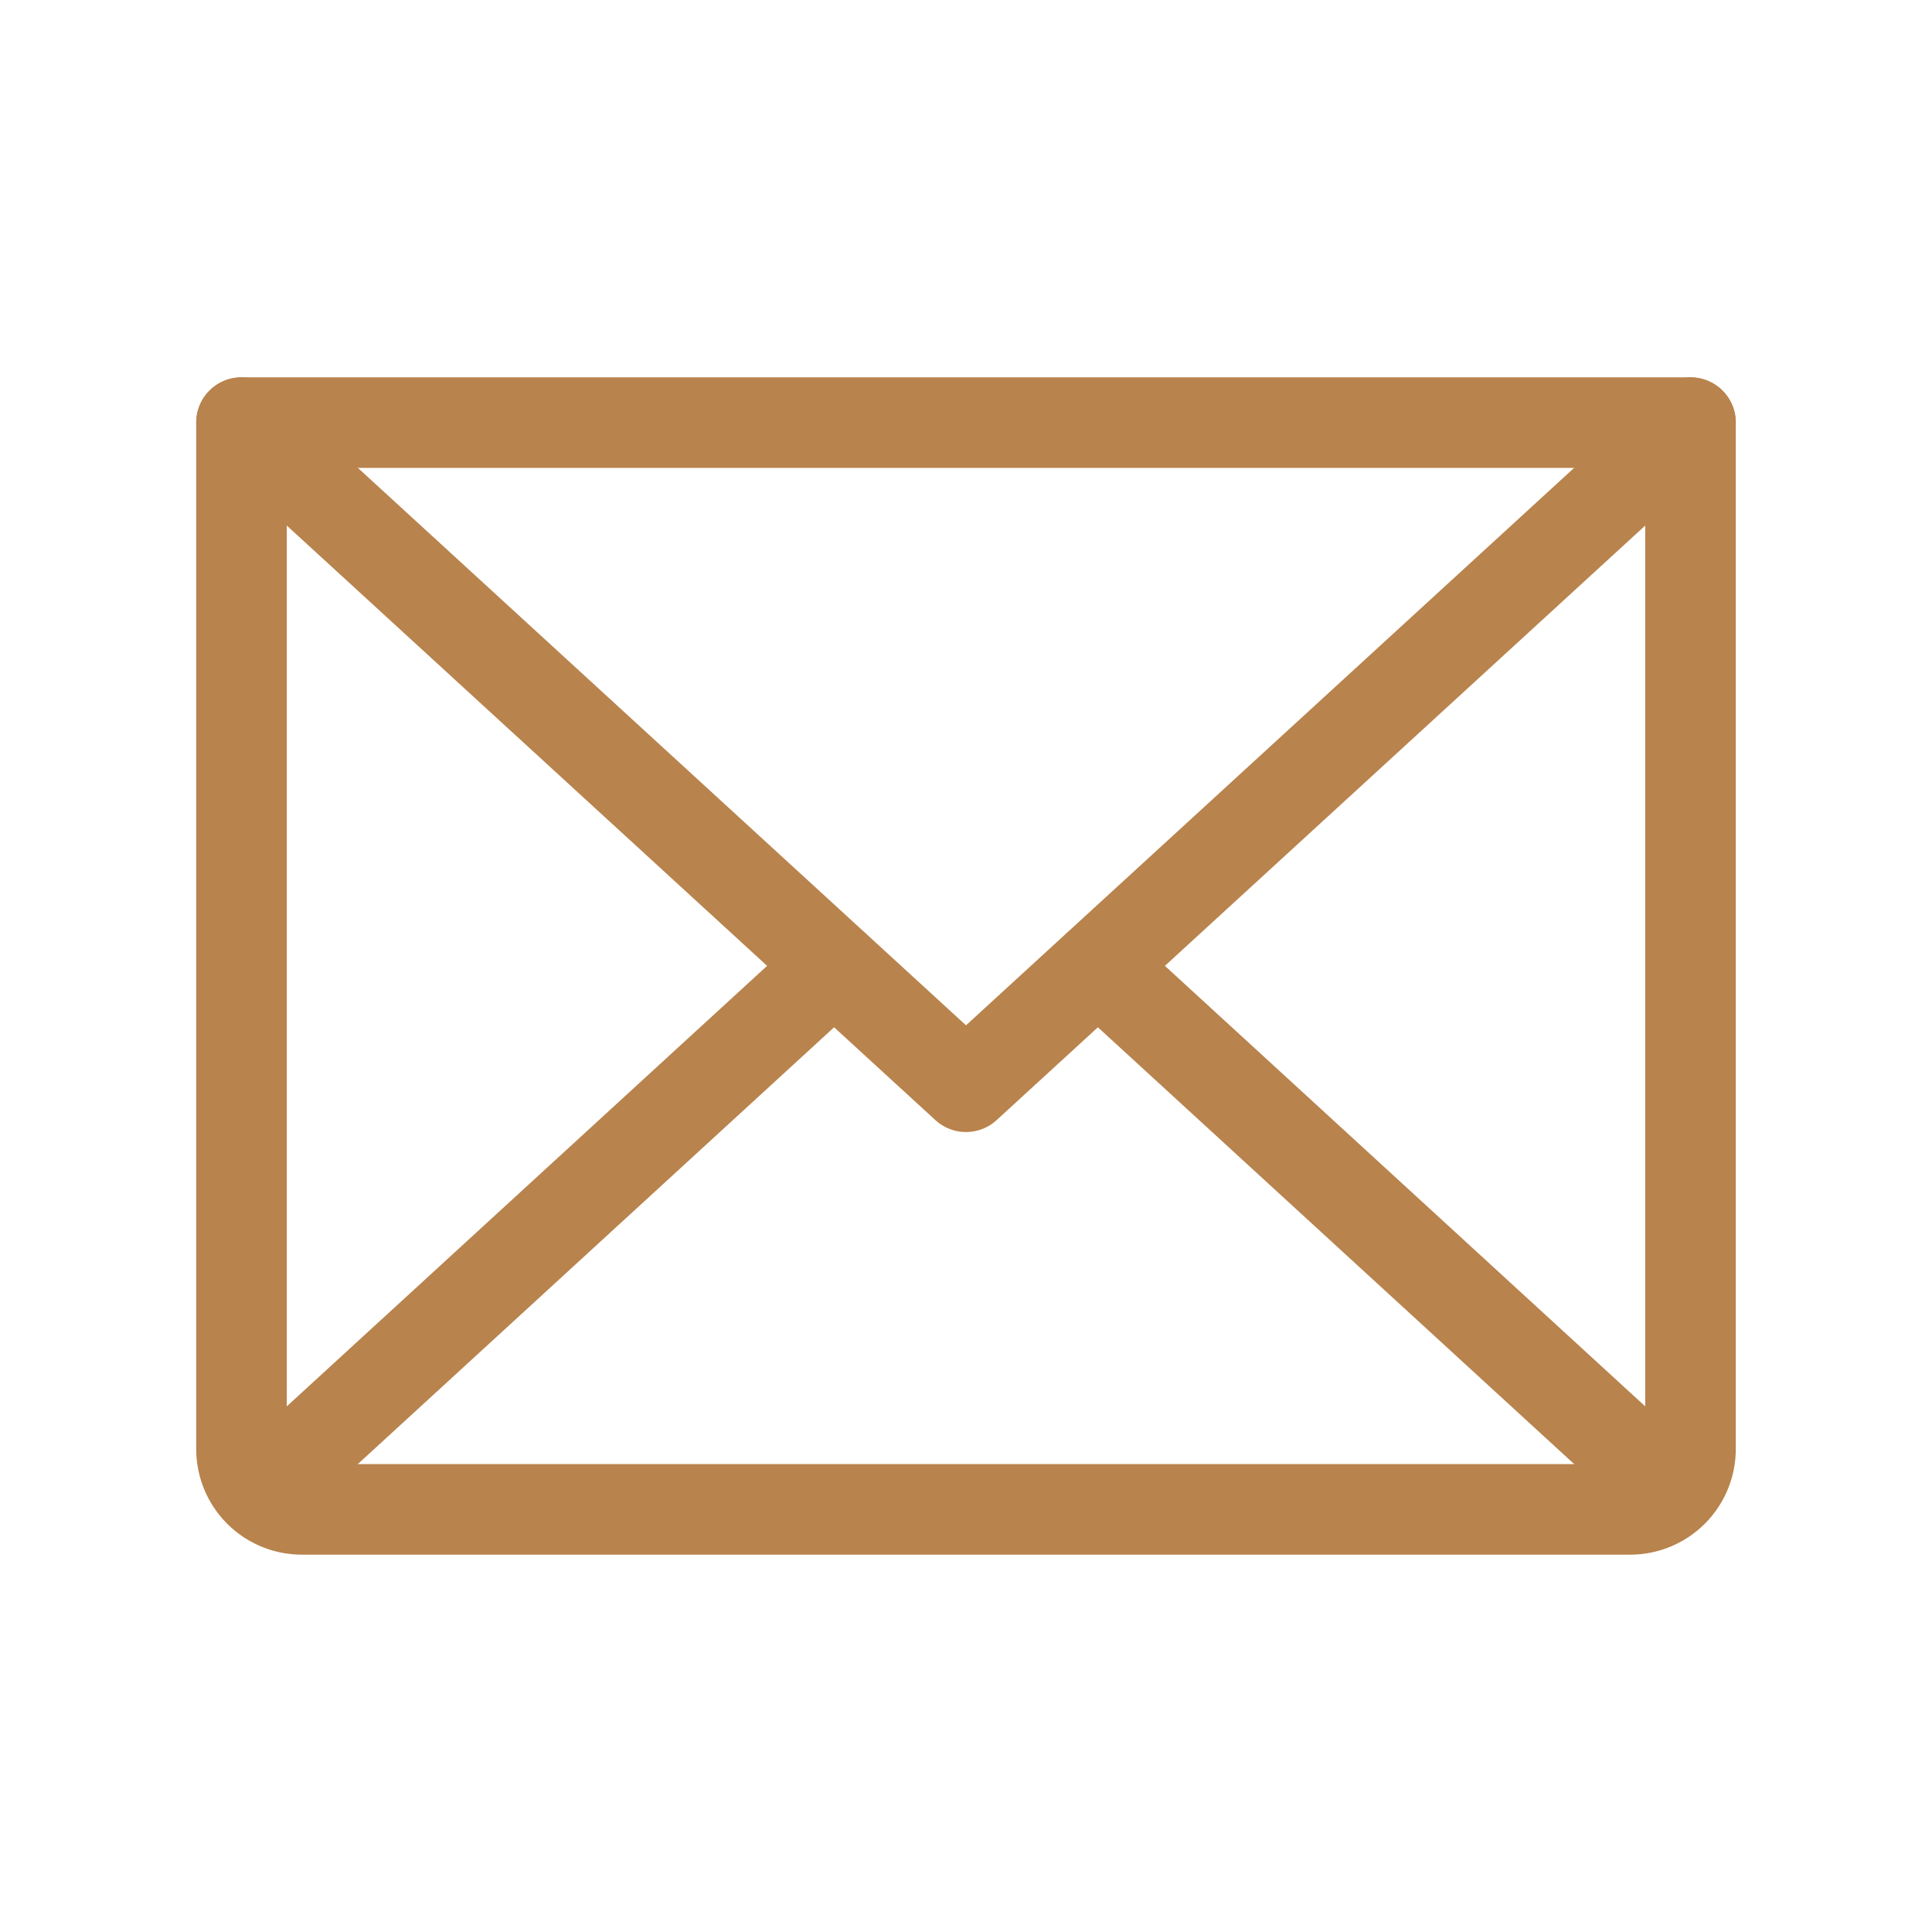 <?xml version="1.0" encoding="UTF-8" standalone="no"?>
<svg xmlns="http://www.w3.org/2000/svg" width="192" height="192" fill="#b8834d" viewBox="0 0 256 256"><rect width="256" height="256" fill="none"></rect><polyline points="224 56 128 144 32 56" fill="none" stroke="#b8834d" stroke-linecap="round" stroke-linejoin="round" stroke-width="12"></polyline><path d="M32,56H224a0,0,0,0,1,0,0V192a8,8,0,0,1-8,8H40a8,8,0,0,1-8-8V56A0,0,0,0,1,32,56Z" fill="none" stroke="#b8834d" stroke-linecap="round" stroke-linejoin="round" stroke-width="12"></path><line x1="110.5" y1="128" x2="34.5" y2="197.7" fill="none" stroke="#b8834d" stroke-linecap="round" stroke-linejoin="round" stroke-width="12"></line><line x1="221.5" y1="197.7" x2="145.5" y2="128" fill="none" stroke="#b8834d" stroke-linecap="round" stroke-linejoin="round" stroke-width="12"></line></svg>